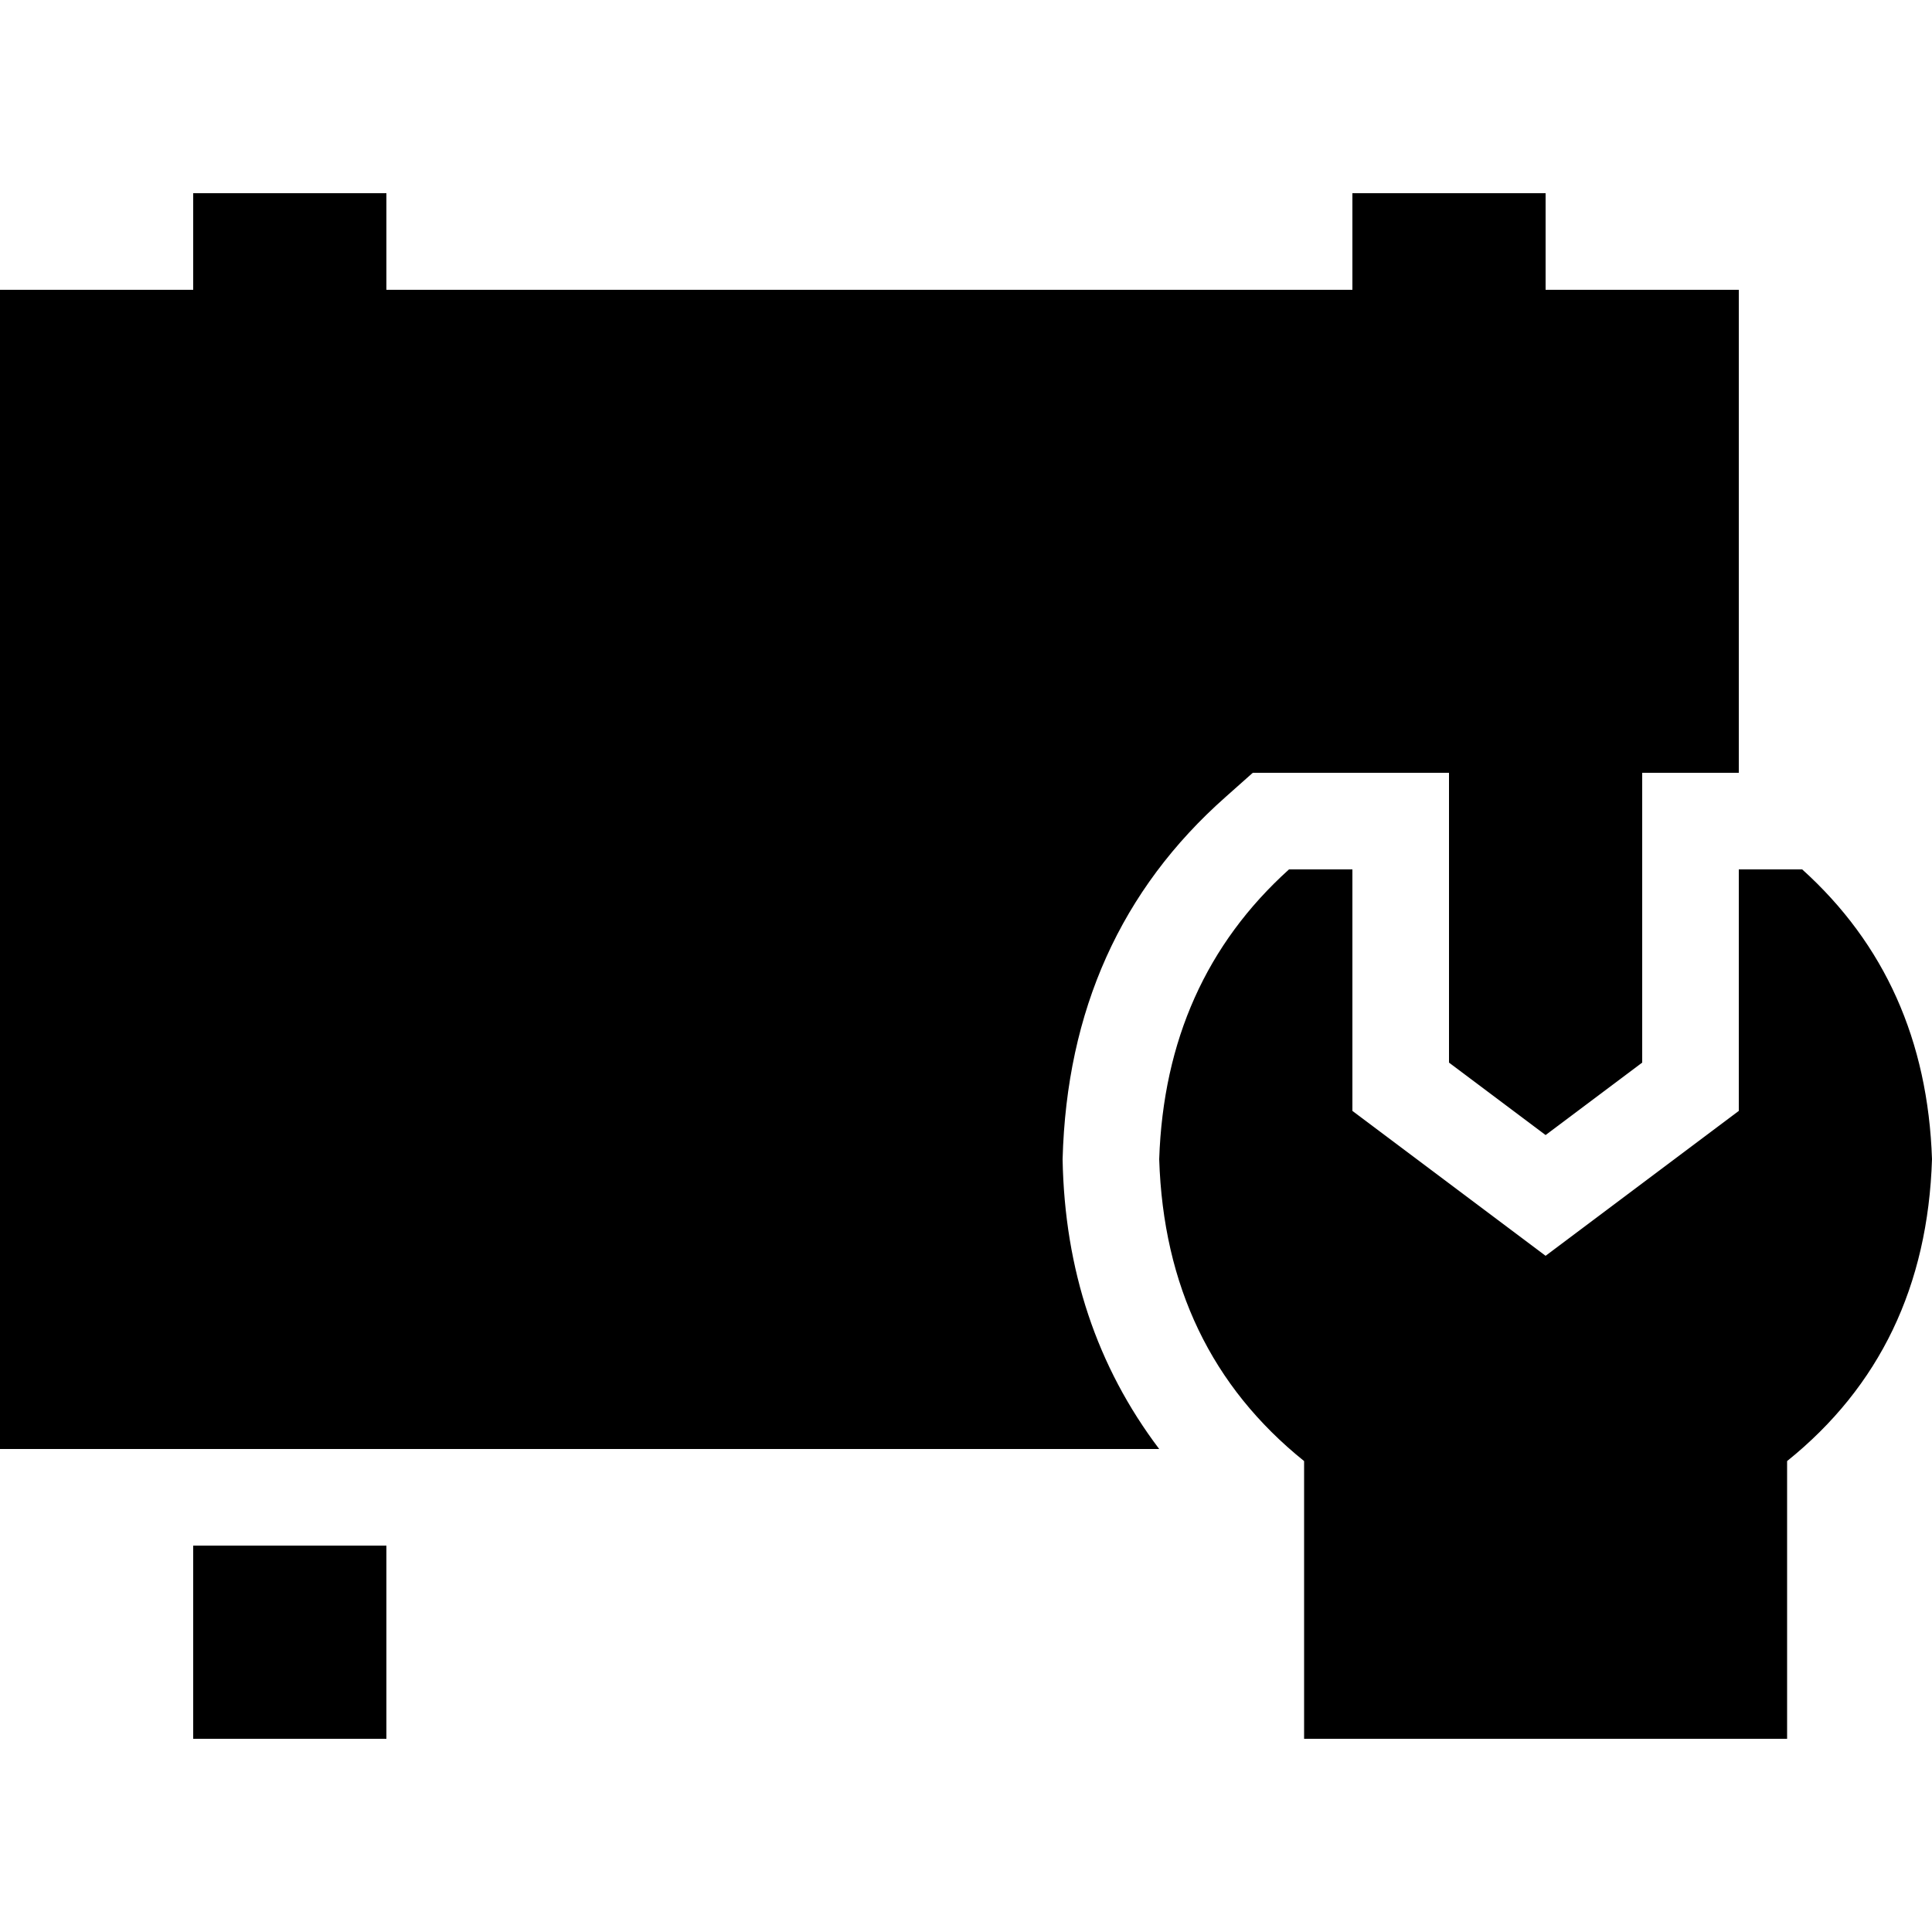 <svg xmlns="http://www.w3.org/2000/svg" viewBox="0 0 512 512">
  <path d="M 51.2 51.2 L 51.2 76.8 L 51.2 51.2 L 51.2 76.8 L 0 76.8 L 0 76.8 L 0 384 L 0 384 L 307.2 384 L 307.2 384 Q 282.4 351.2 281.6 307.2 Q 283.2 248 324.8 211.2 L 332 204.8 L 332 204.8 L 341.6 204.8 L 384 204.8 L 384 230.4 L 384 230.4 L 384 281.6 L 384 281.6 L 409.6 300.8 L 409.6 300.8 L 435.2 281.6 L 435.2 281.6 L 435.2 230.4 L 435.2 230.4 L 435.2 204.8 L 435.2 204.8 L 460.8 204.8 L 460.8 204.8 L 460.8 204.8 L 460.8 204.8 L 460.8 76.8 L 460.8 76.8 L 409.6 76.8 L 409.6 76.8 L 409.6 51.2 L 409.6 51.2 L 358.4 51.2 L 358.4 51.2 L 358.4 76.8 L 358.4 76.8 L 102.4 76.8 L 102.4 76.8 L 102.4 51.2 L 102.4 51.2 L 51.2 51.2 L 51.2 51.2 Z M 51.2 409.6 L 51.2 460.8 L 51.2 409.6 L 51.2 460.8 L 102.4 460.8 L 102.4 460.8 L 102.4 409.6 L 102.4 409.6 L 51.2 409.6 L 51.2 409.6 Z M 341.6 230.4 Q 308.8 260 307.2 307.2 Q 308.8 357.6 345.6 387.2 L 345.6 460.8 L 345.6 460.8 L 473.6 460.8 L 473.6 460.8 L 473.6 387.2 L 473.6 387.2 Q 510.4 357.6 512 307.2 Q 510.4 260 477.6 230.4 L 460.8 230.4 L 460.8 230.4 L 460.8 294.4 L 460.8 294.4 L 409.6 332.8 L 409.6 332.8 L 358.4 294.4 L 358.4 294.4 L 358.4 230.4 L 358.4 230.4 L 341.6 230.4 L 341.6 230.4 Z" />
</svg>